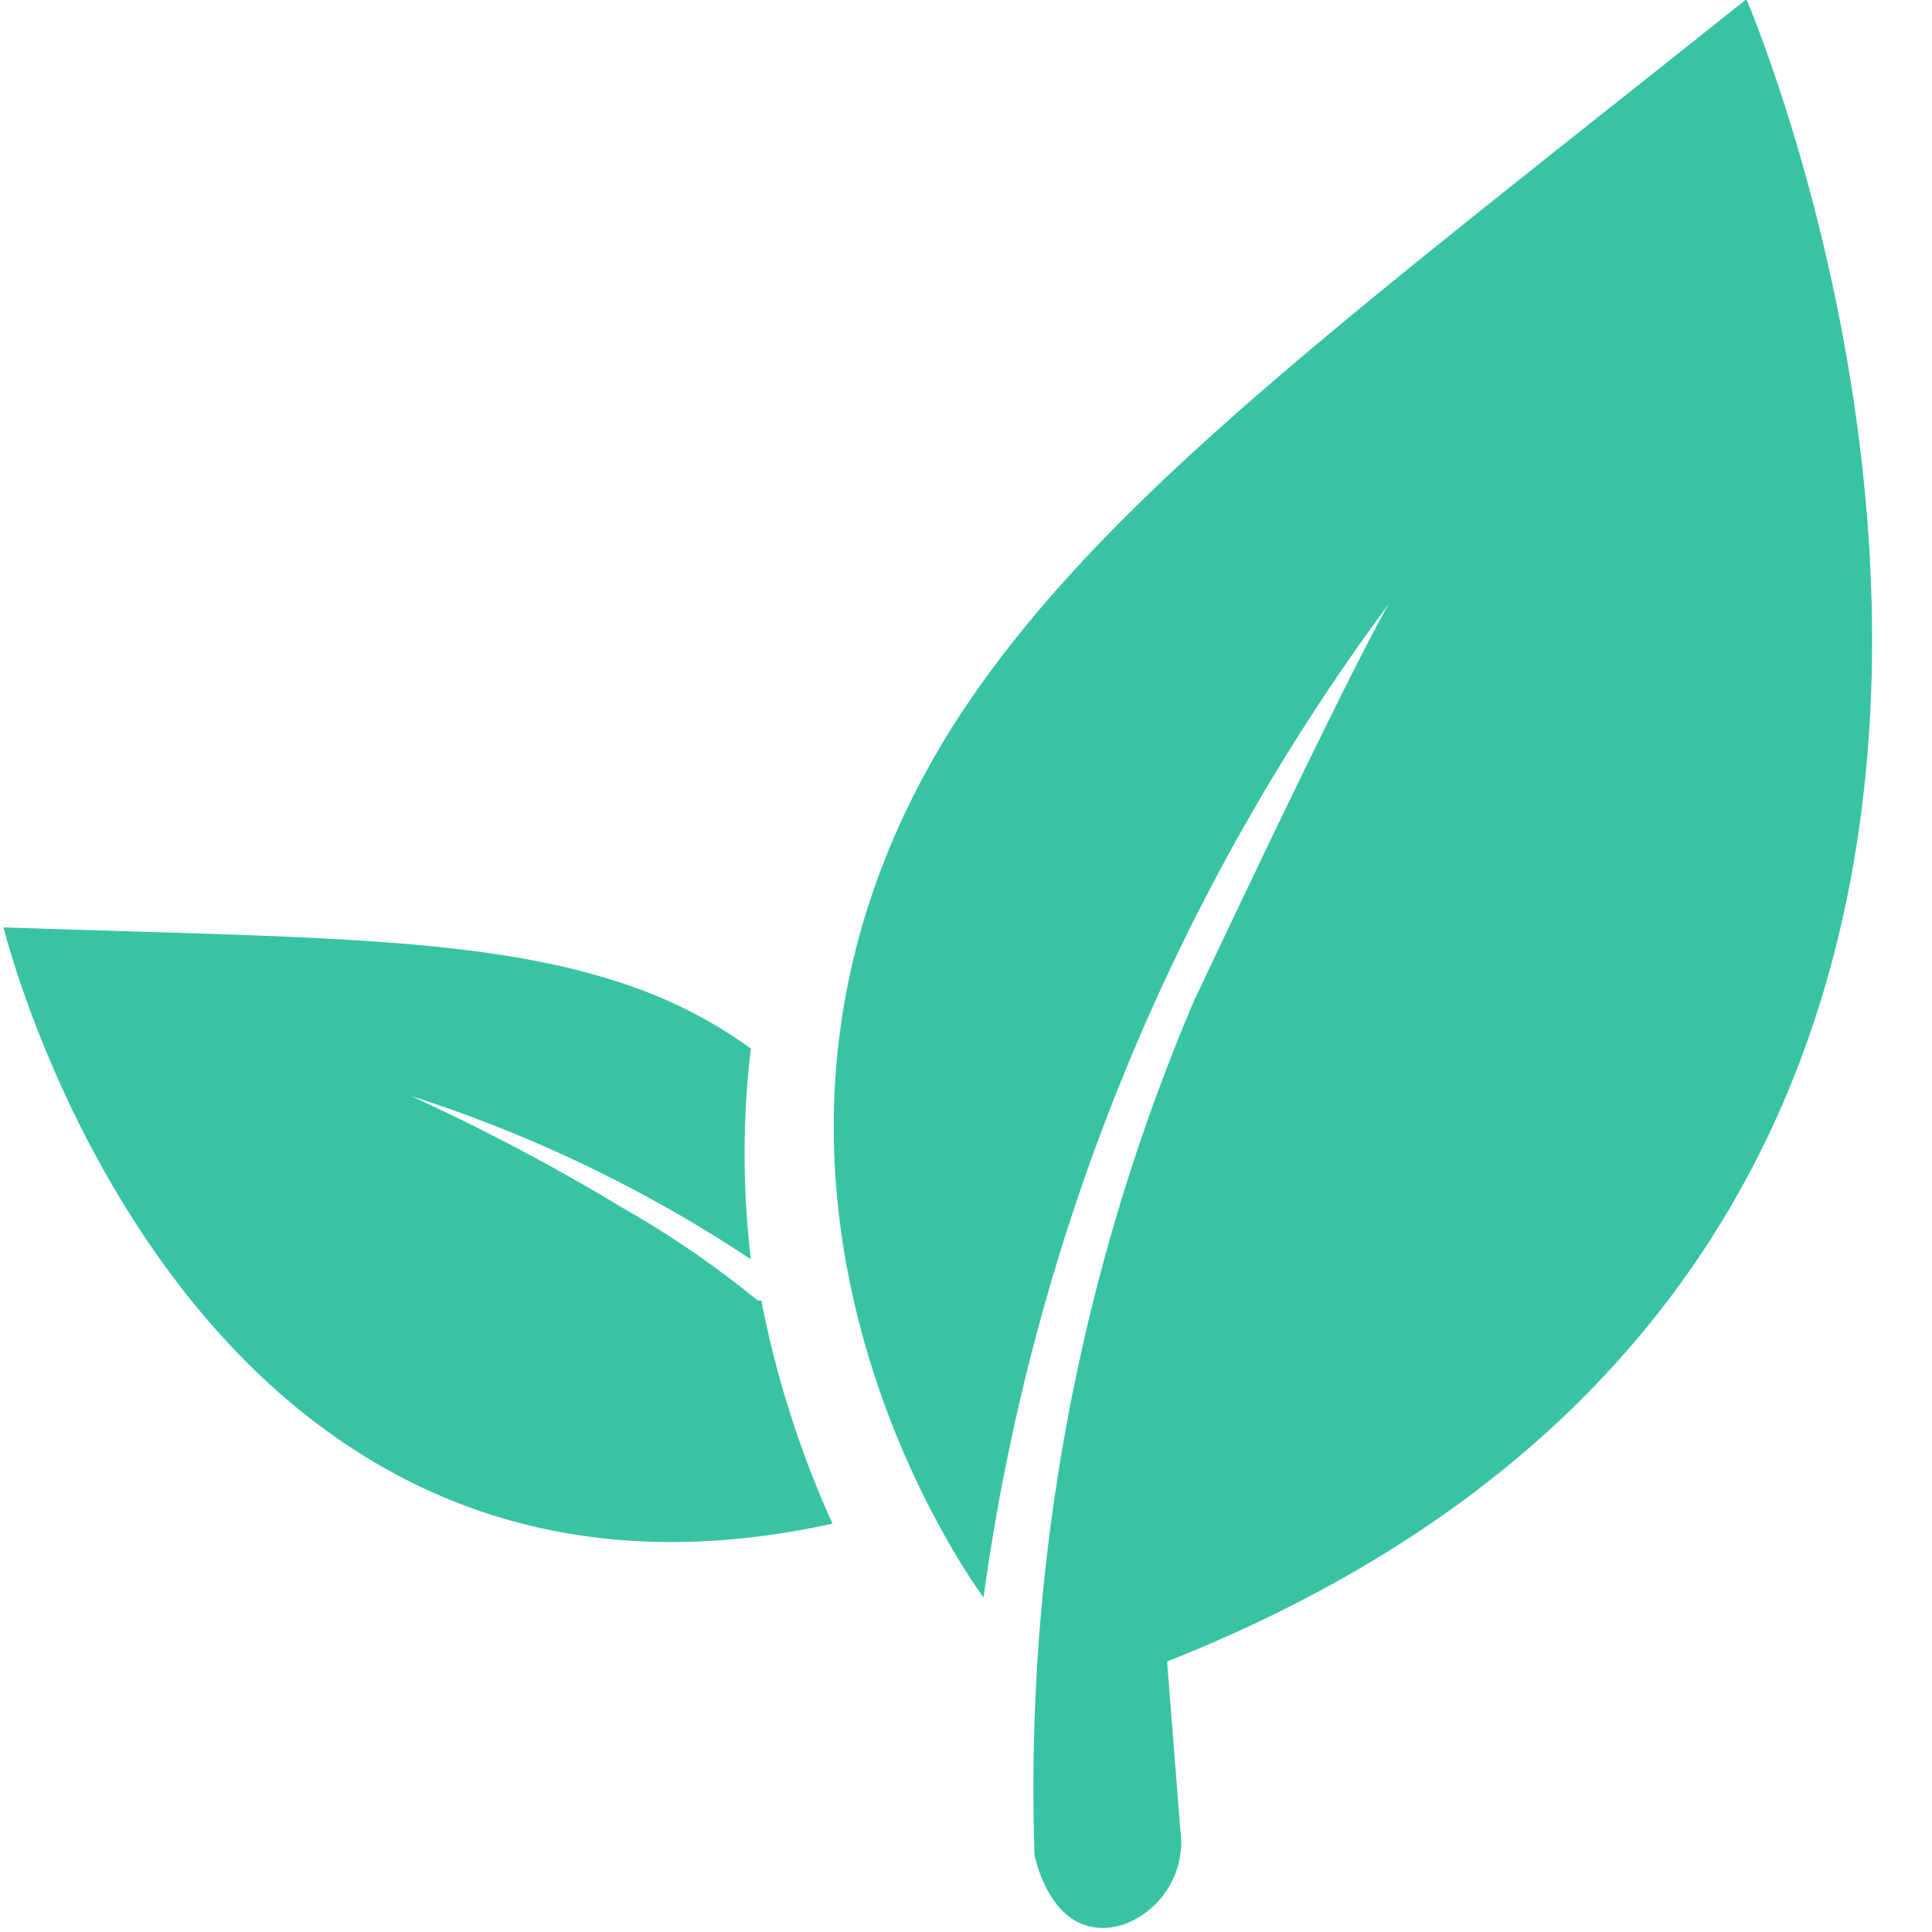 <svg xmlns="http://www.w3.org/2000/svg" id="Layer_1" data-name="Layer 1" viewBox="0 0 22 22"><defs><style>.cls-1{fill:#38c4a4;}</style></defs><title>vegan-icon</title><path class="cls-1" d="M8.63,14.81A11.22,11.22,0,0,0,7.1,13.76a24,24,0,0,0-2.42-1.28,15.55,15.55,0,0,1,3.87,1.86,10.15,10.15,0,0,1,0-2.4,5.25,5.25,0,0,0-1.28-.68c-1.67-.61-3.74-.58-7.23-.7,0,0,2.05,8.42,9.44,6.79a11.39,11.39,0,0,1-.81-2.54M19.89,0s6,13.93-6.6,18.92l.15,1.91a1,1,0,0,1-.66,1.09c-.81.23-1-.8-1-.8a22.9,22.9,0,0,1,1.81-9.71c1.94-4.11,2.23-4.54,2.23-4.54a24.59,24.59,0,0,0-4.62,11.32s-3.63-4.82-.3-10c1.62-2.49,4.4-4.54,9-8.21"></path></svg>